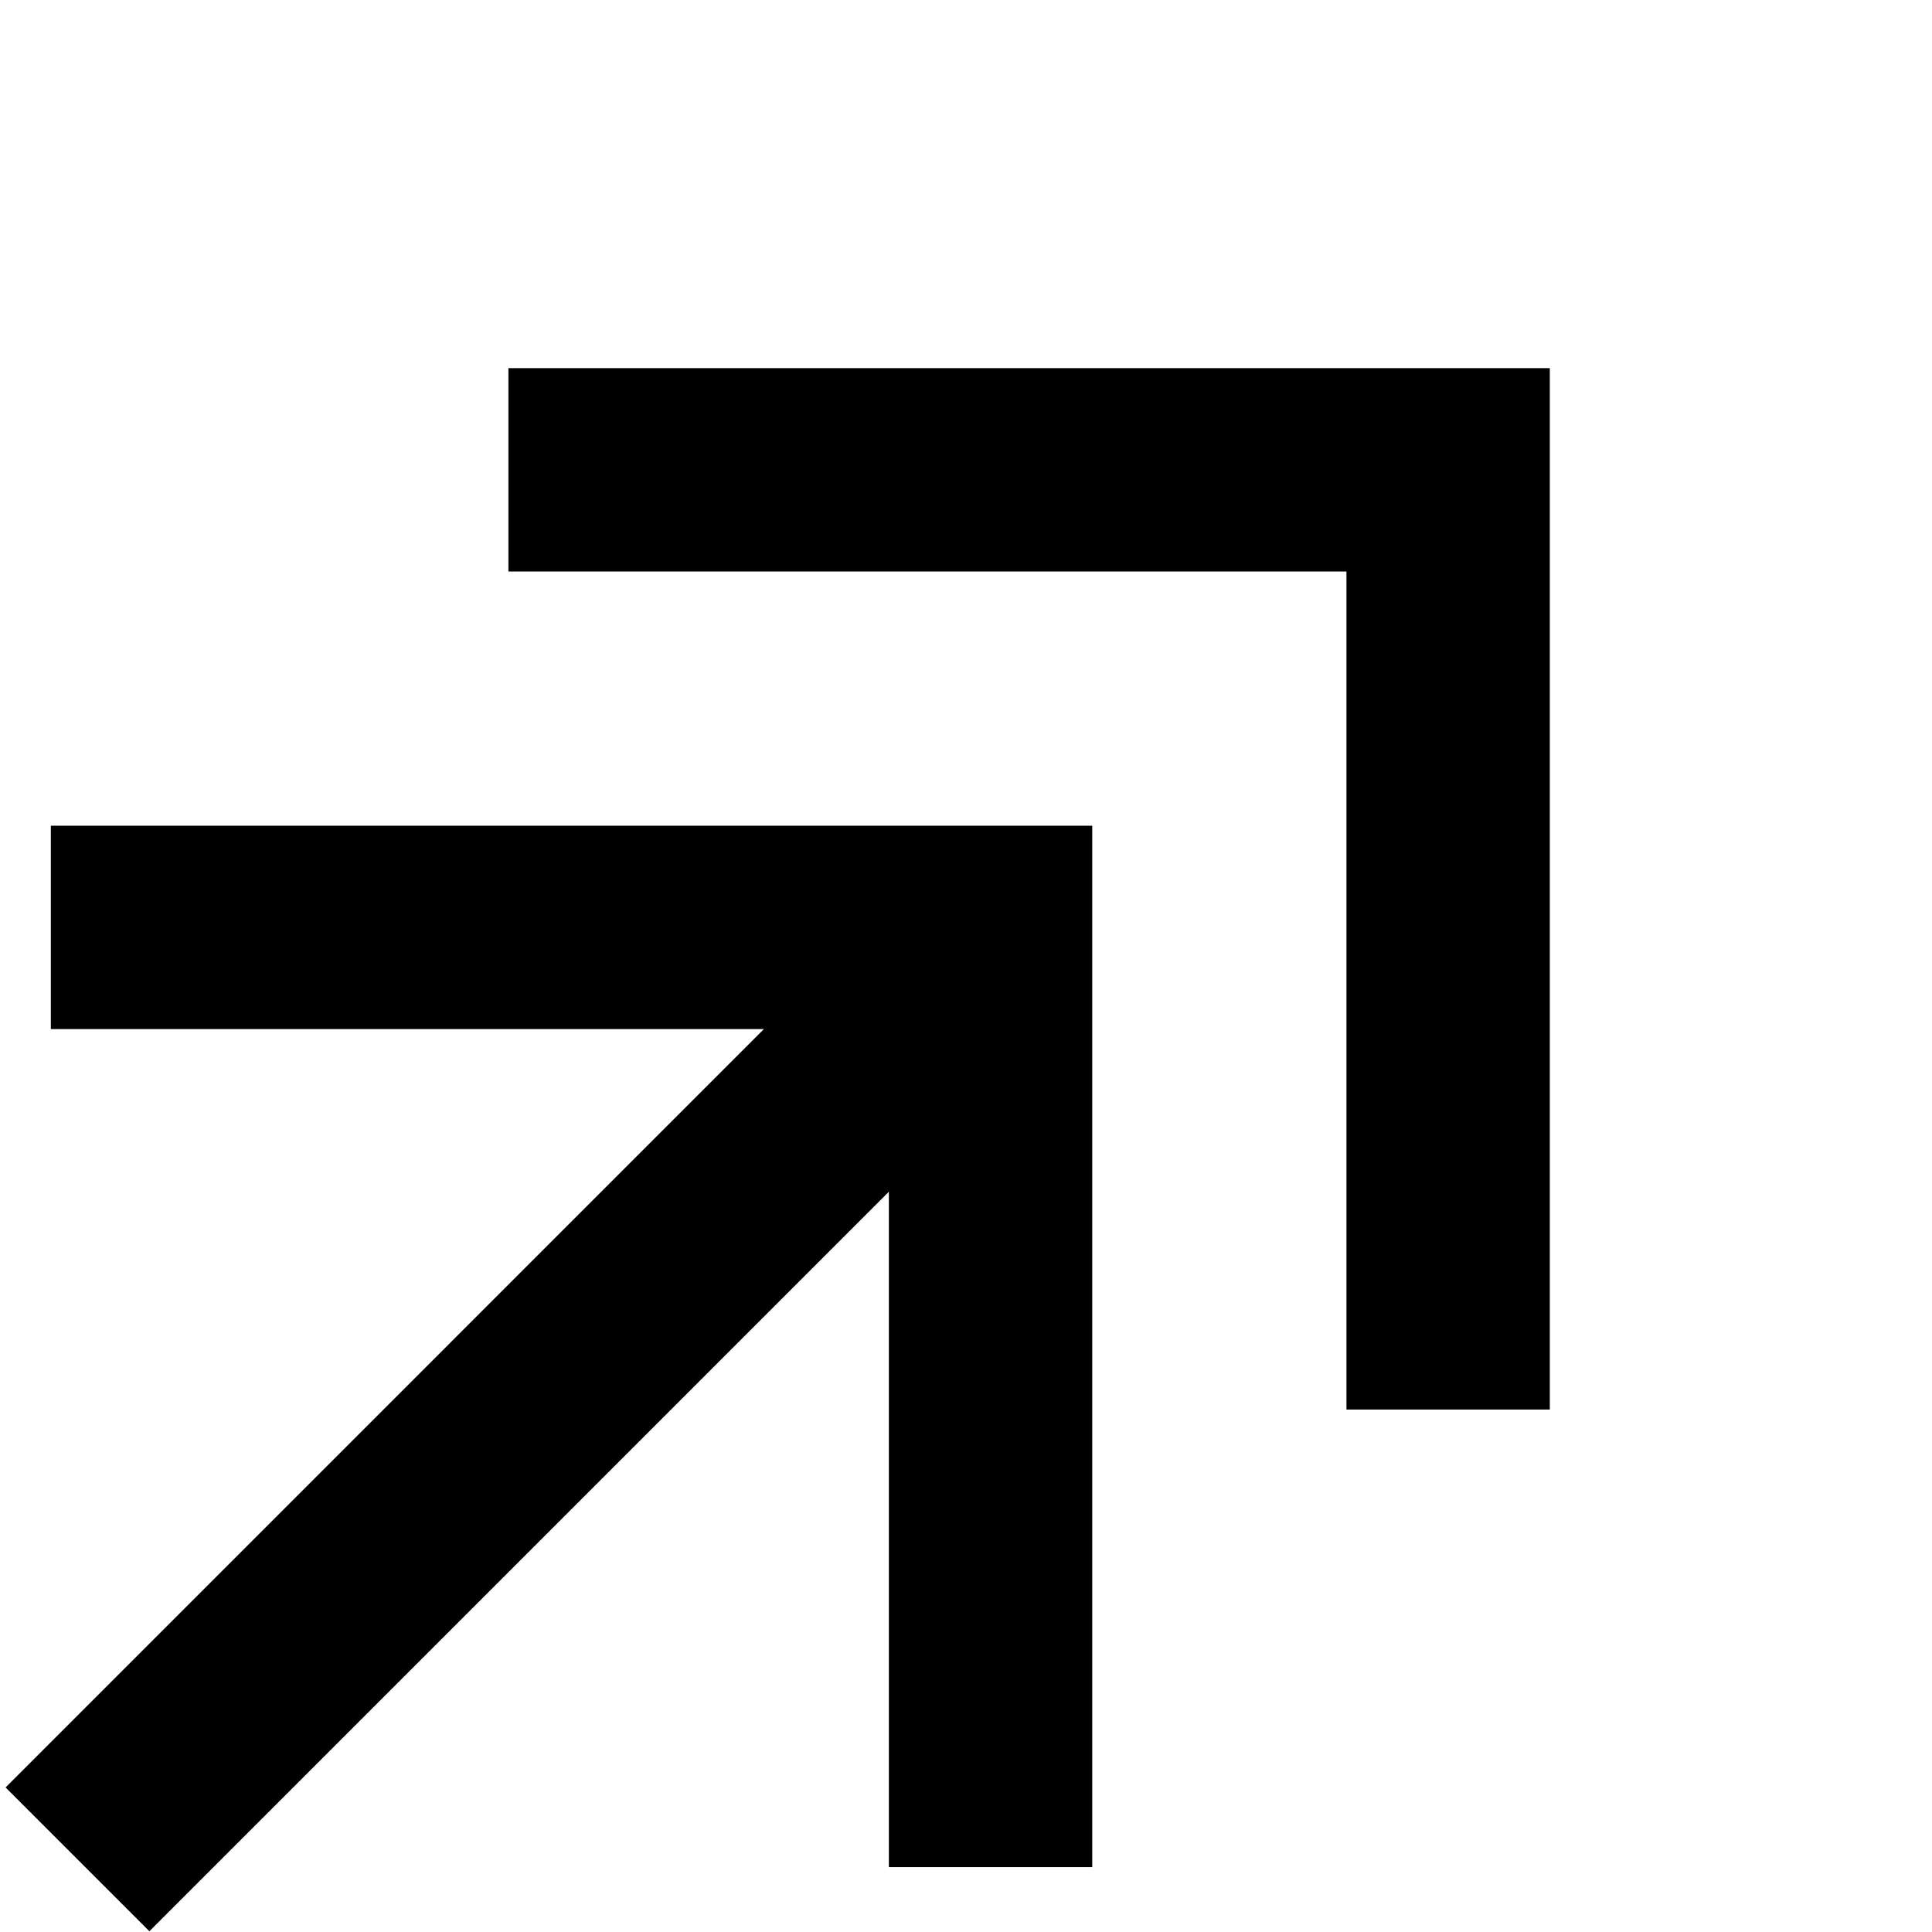 <svg xmlns="http://www.w3.org/2000/svg" width="38" height="38" viewBox="0 0 38 38" fill="none"><path d="M19.483 36.724L19.483 18.241L1 18.241" stroke="black" stroke-width="4"></path><path d="M28.483 27.724L28.483 9.241L10 9.241" stroke="black" stroke-width="4"></path><path d="M19.298 18.796L1.524 36.571" stroke="black" stroke-width="4"></path></svg>